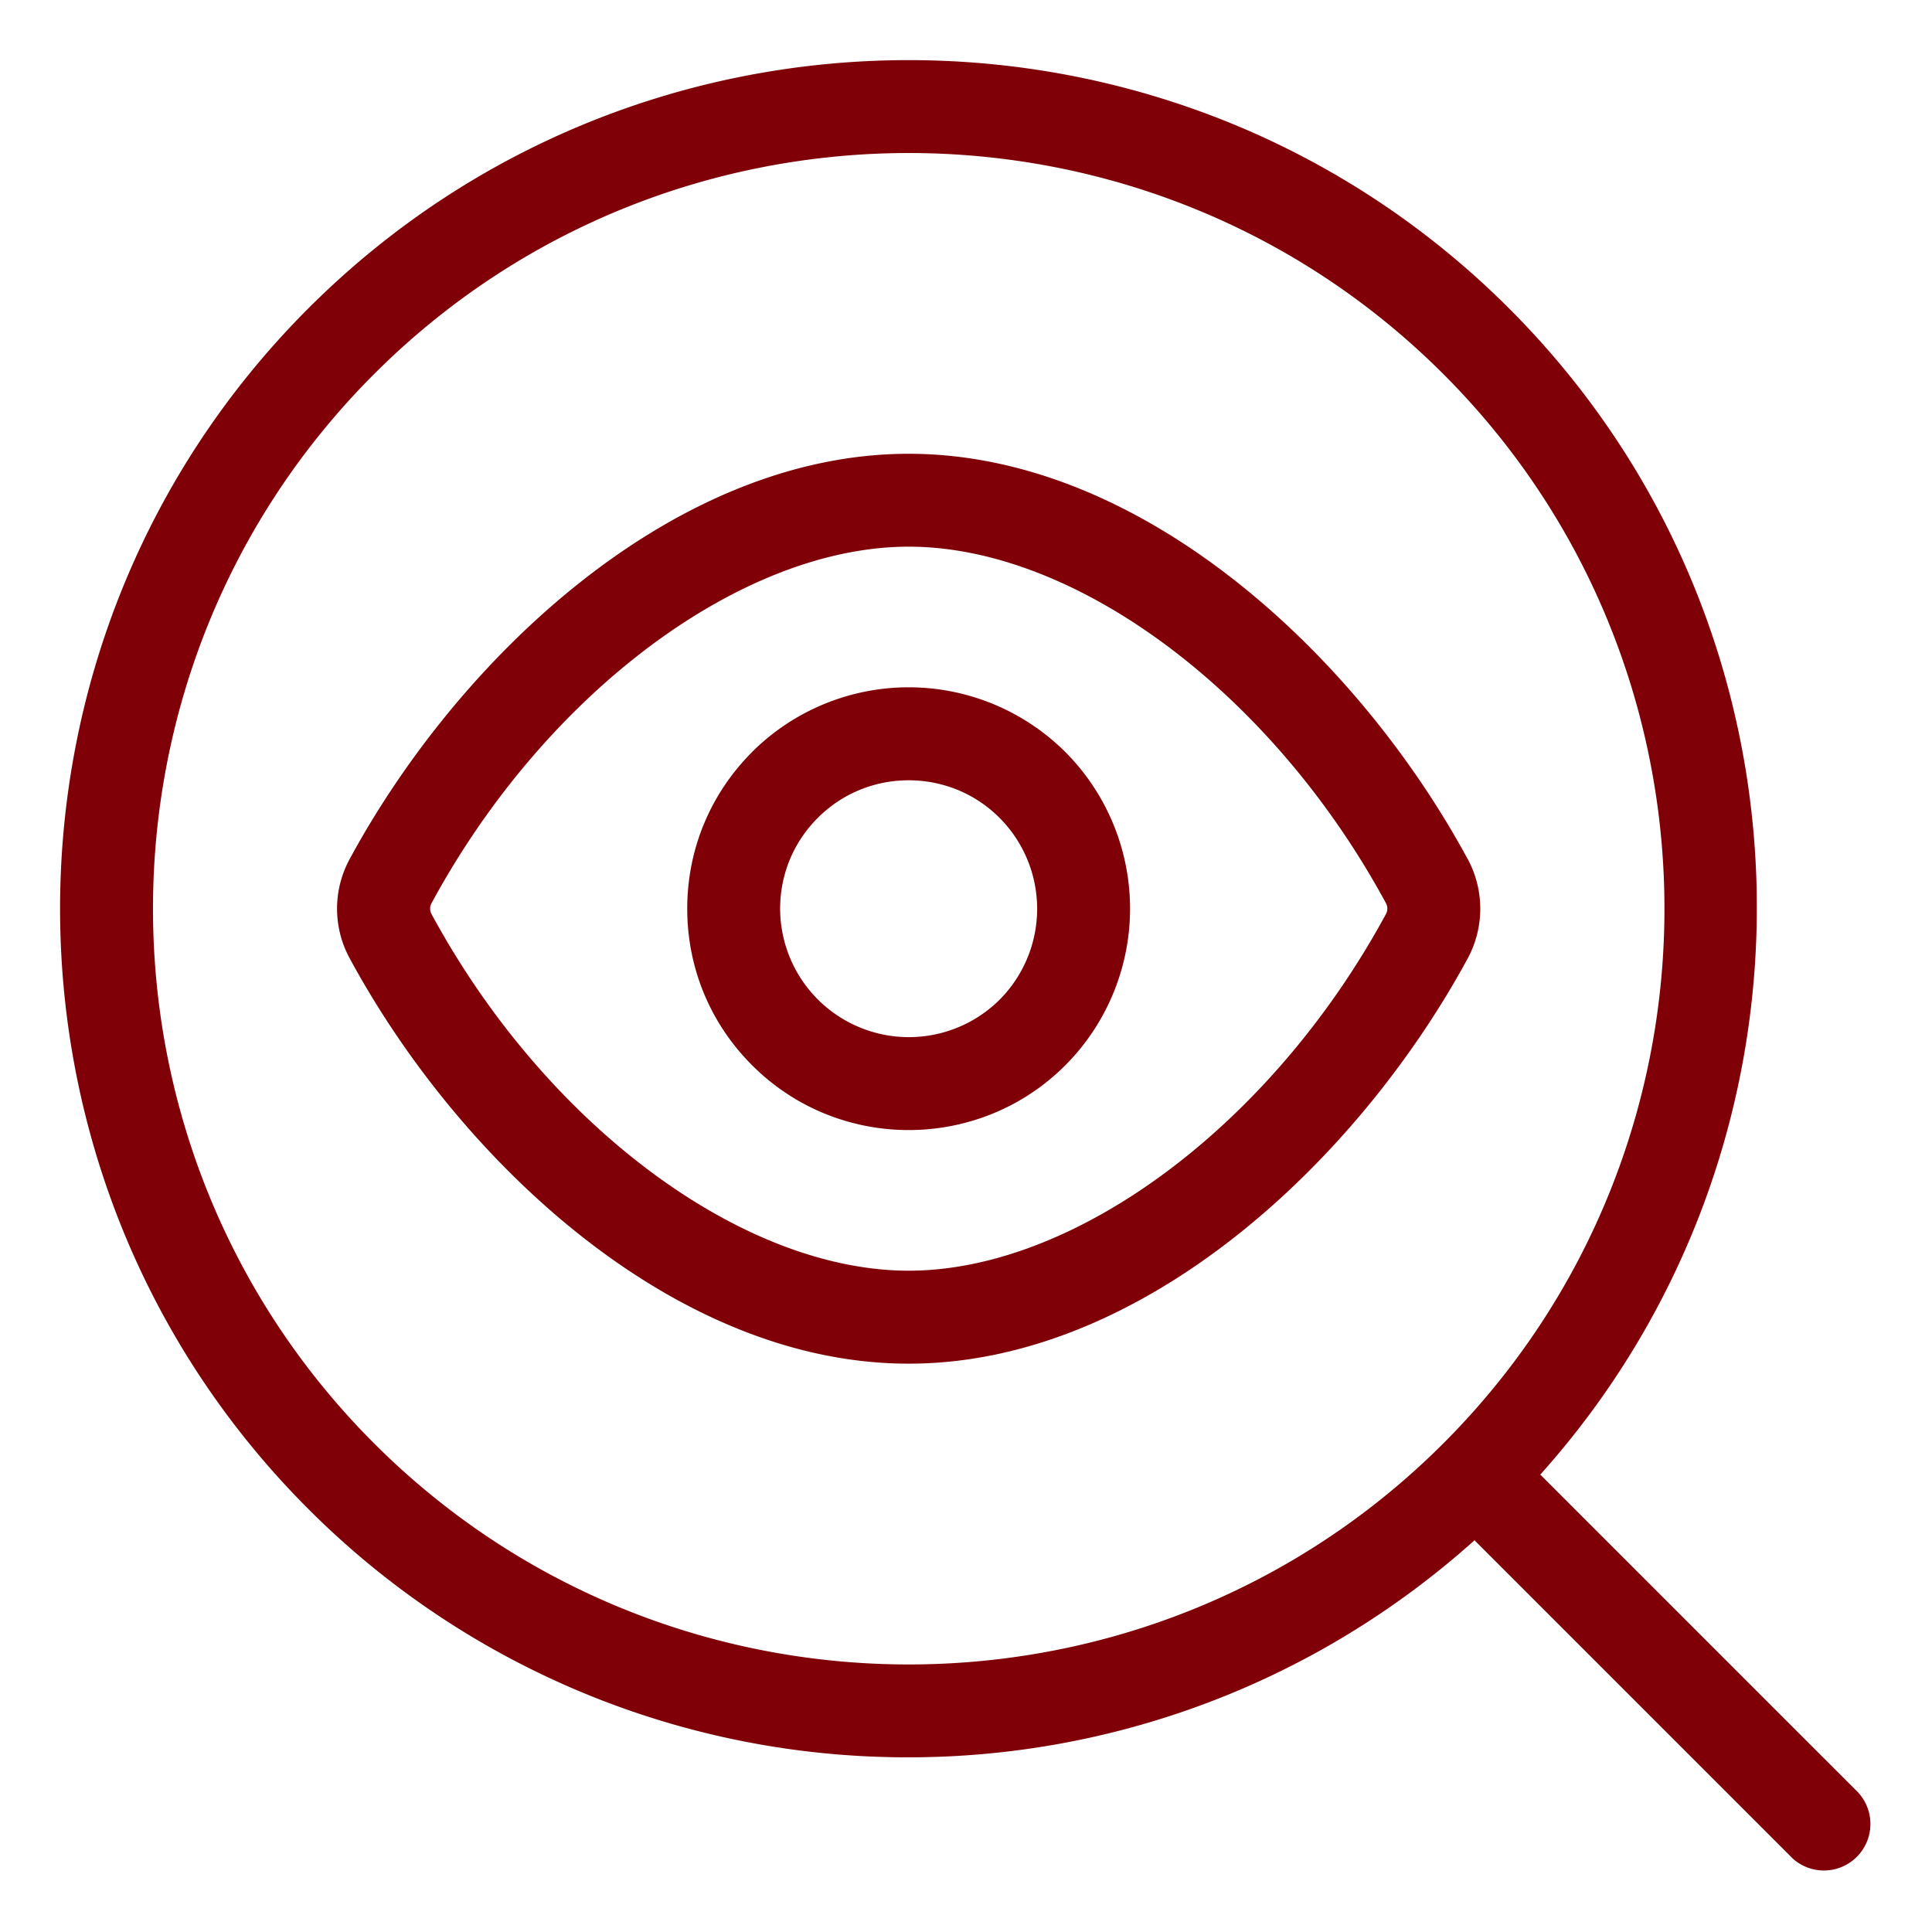 <?xml version="1.0" encoding="UTF-8"?>
<svg xmlns="http://www.w3.org/2000/svg" data-name="Layer 1" version="1.1" viewBox="0 0 24 24"><path stroke-width="0" d="M18.234 10.675c-1.356-2.508-4.03-5.038-6.946-5.038s-5.59 2.53-6.946 5.038a1.29 1.29 0 0 0 0 1.226c1.355 2.509 4.029 5.039 6.946 5.039s5.588-2.53 6.947-5.039a1.3 1.3 0 0 0 0-1.225Zm-6.945 5.11c-2.081 0-4.519-1.823-5.93-4.433a.14.14 0 0 1 0-.129c1.411-2.609 3.849-4.432 5.93-4.432s4.519 1.823 5.929 4.431a.14.14 0 0 1 0 .13c-1.412 2.61-3.851 4.433-5.93 4.433Z" style="fill: #800008;"/><path stroke-width="0" d="M9.343 9.342c-.52.52-.806 1.211-.806 1.946s.286 1.426.806 1.945c.536.537 1.241.805 1.945.805s1.41-.268 1.946-.805a2.756 2.756 0 0 0 0-3.891 2.757 2.757 0 0 0-3.892 0Zm3.075 3.076a1.599 1.599 0 0 1-2.727-1.129c0-.426.166-.828.468-1.129.311-.312.72-.467 1.129-.467s.818.155 1.129.467a1.6 1.6 0 0 1 0 2.259Z" style="fill: #800008;"/><path stroke-width="0" d="m23.09 22.274-3.952-3.952-.005-.003c3.709-4.136 3.588-10.513-.387-14.488C14.633-.281 7.943-.281 3.831 3.83c-4.113 4.113-4.113 10.804 0 14.916a10.51 10.51 0 0 0 7.458 3.084c2.52 0 5.033-.907 7.029-2.697l.003.005 3.952 3.952a.578.578 0 0 0 .816-.816ZM4.647 17.93c-3.662-3.662-3.662-9.621 0-13.283 1.831-1.831 4.236-2.746 6.642-2.746s4.81.915 6.641 2.746c3.662 3.662 3.662 9.621 0 13.283s-9.621 3.662-13.283 0" style="fill: #800008;"/></svg>
